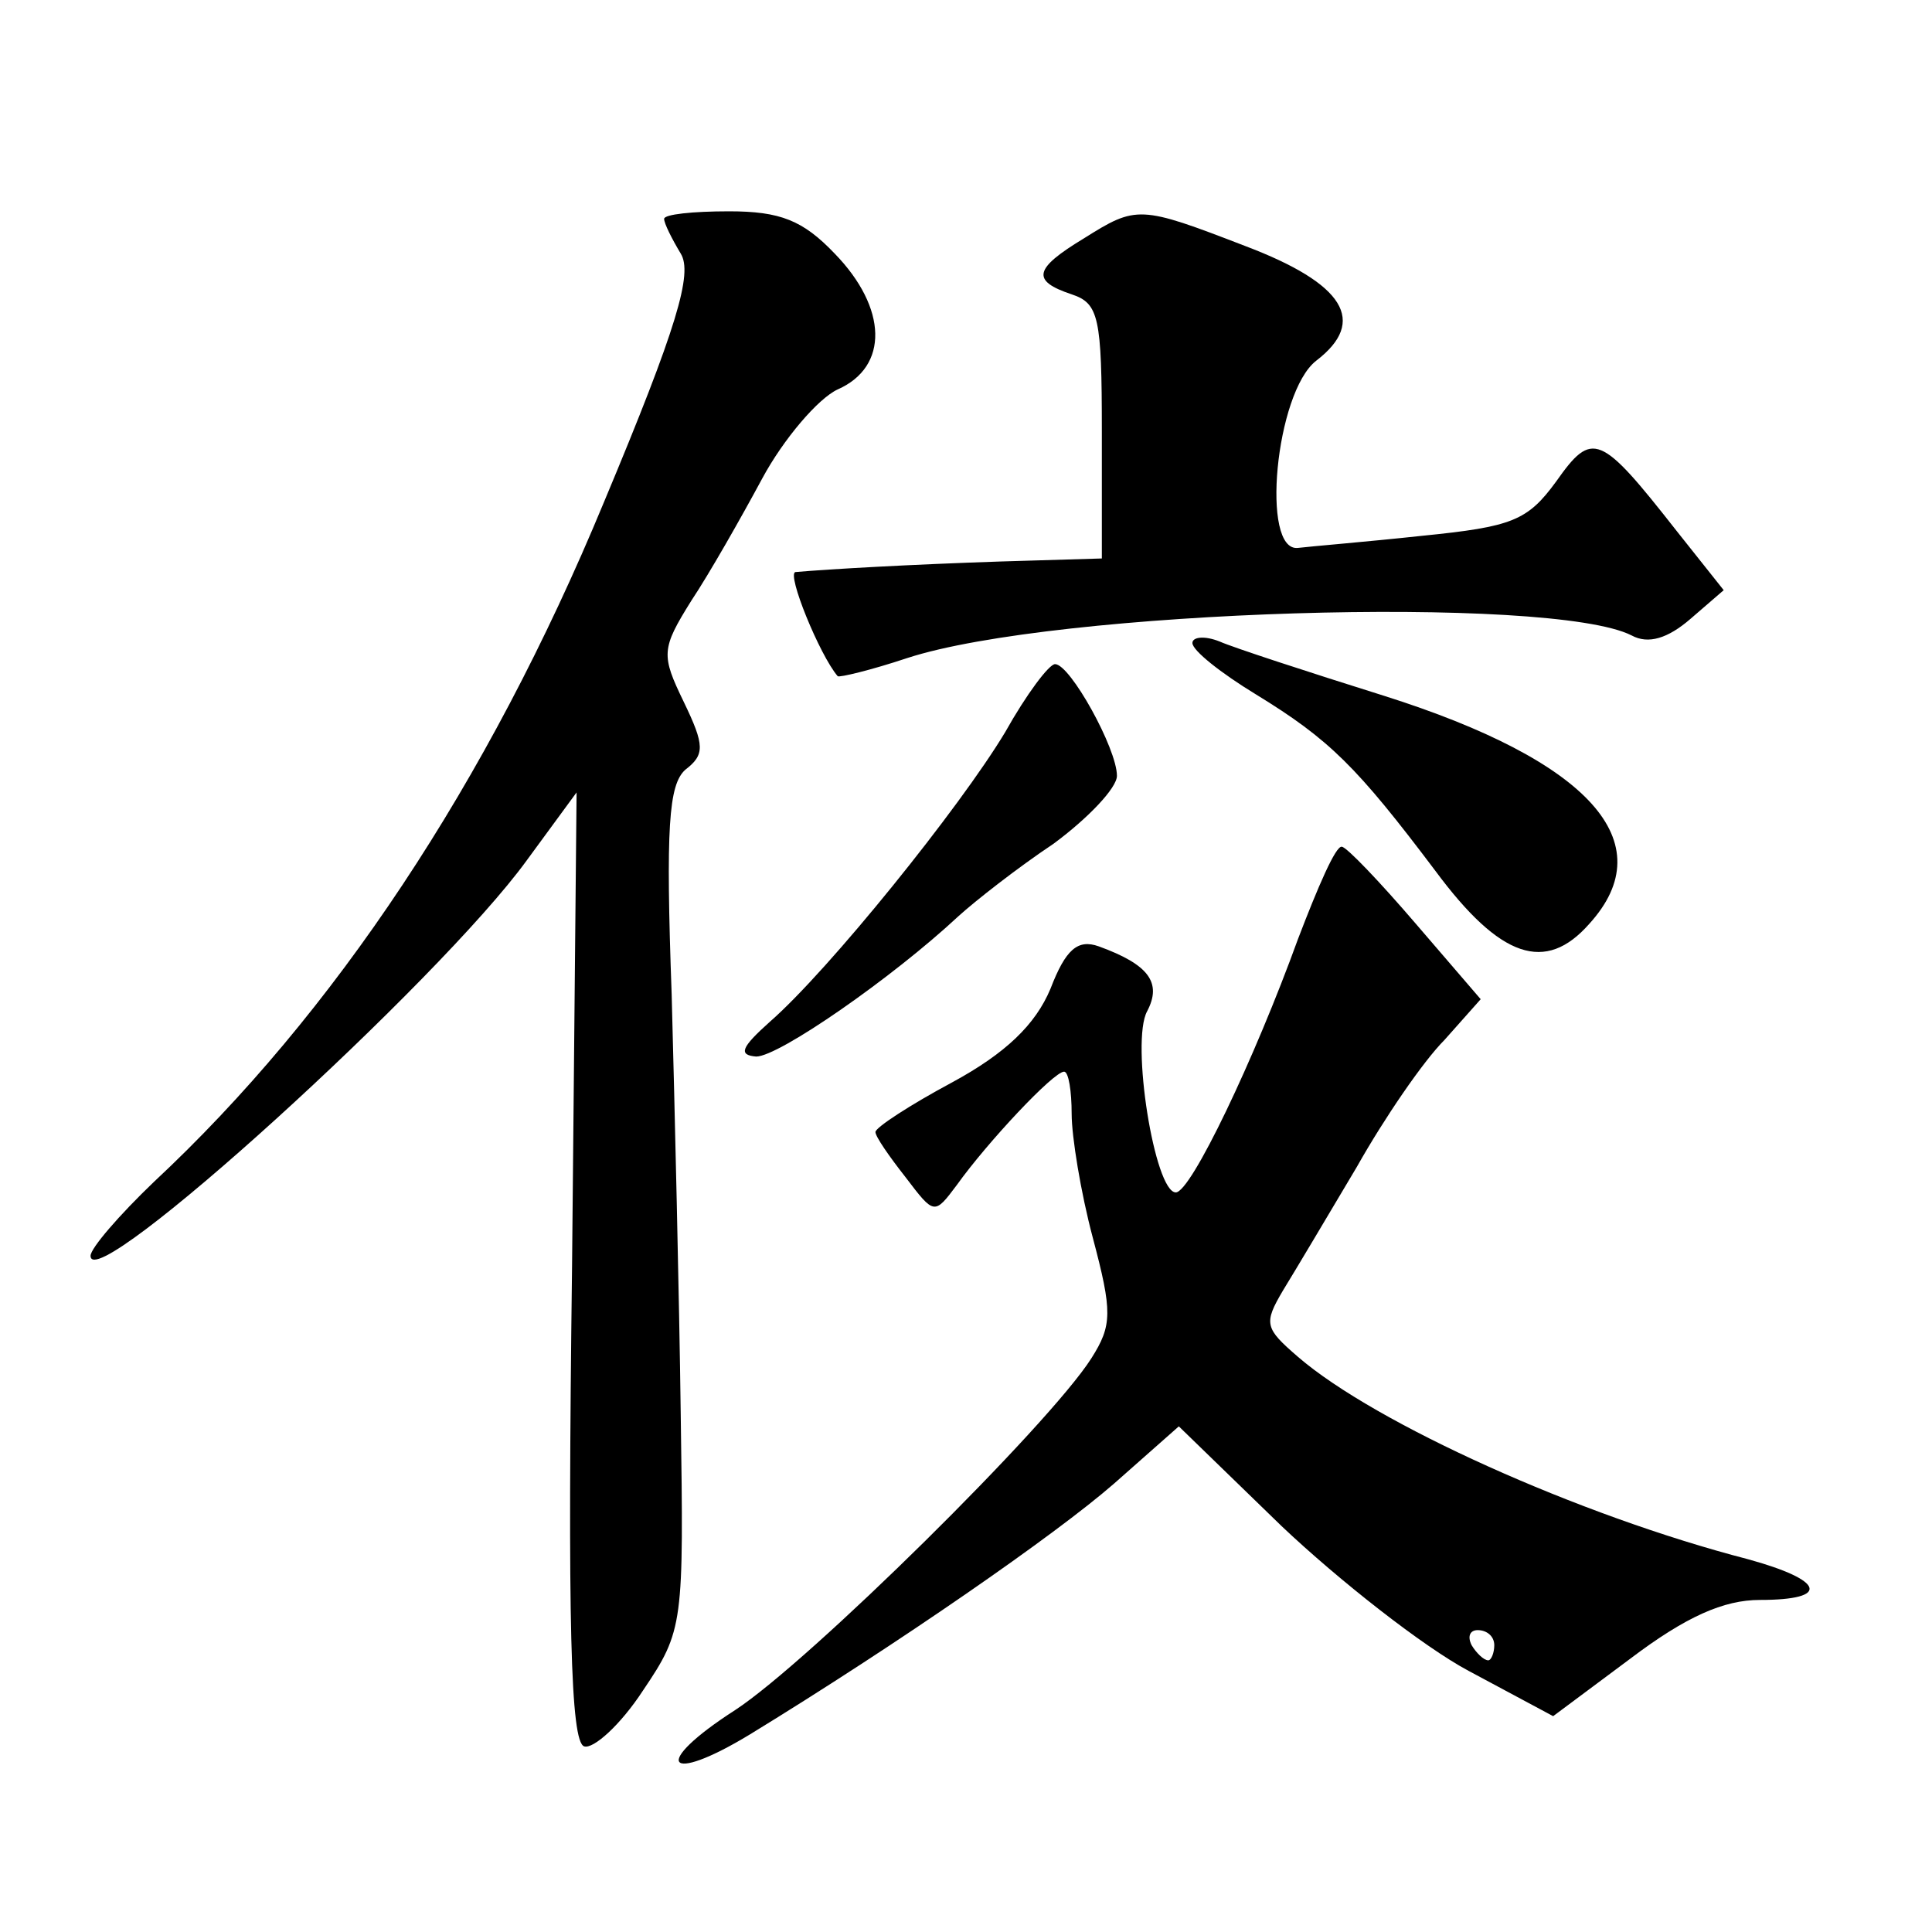 <?xml version="1.0" standalone="no"?>
<!DOCTYPE svg PUBLIC "-//W3C//DTD SVG 20010904//EN"
 "http://www.w3.org/TR/2001/REC-SVG-20010904/DTD/svg10.dtd">
<svg version="1.0" xmlns="http://www.w3.org/2000/svg"
 width="128pt" height="128pt" viewBox="0 0 128 128"
 preserveAspectRatio="xMidYMid meet">
<g transform="translate(0,128) scale(0.1,-0.1)"
fill="#0" stroke="none">
<path d="M440 1135 c0 -3 5 -13 11 -23 8 -13 -2 -48 -51 -165 -77 -186 -179 -339
-298 -450 -23 -22 -42 -44 -42 -49 0 -28 231 182 289 262 l33 45 -3 -314 c-3 -237
-1 -315 8 -318 6 -2 24 14 39 37 27 40 27 44 25 183 -1 78 -4 203 -6 278 -4 111
-2 139 9 149 13 10 13 16 -1 45 -15 31 -15 35 5 67 12 18 33 55 47 81 14 26 37
53 50 59 34 15 33 54 -2 90 -21 22 -36 28 -70 28 -24 0 -43 -2 -43 -5z M718 1122
c-33 -20 -35 -28 -8 -37 18 -6 20 -15 20 -91 l0 -84 -67 -2 c-60 -2 -113 -5 -136
-7 -6 -1 16 -55 28 -69 1 -1 22 4 46 12 98 32 427 42 480 15 11 -6 24 -2 39 11
l22 19 -31 39 c-51 65 -56 67 -80 33 -19 -26 -29 -30 -89 -36 -37 -4 -74 -7 -82
-8 -25 -3 -15 103 12 124 34 26 19 51 -47 76 -70 27 -72 27 -107 5z M790 854 c0
-5 19 -20 42 -34 49 -30 67 -48 119 -117 43 -58 73 -68 102 -35 49 54 0 108 -136
151 -51 16 -100 32 -109 36 -10 4 -18 3 -18 -1z M666 795 c-30 -50 -117 -158 -156
-192 -19 -17 -21 -22 -9 -23 15 0 90 52 134 93 11 10 39 32 63 48 23 17 42 37 42
45 0 18 -31 74 -41 74 -4 0 -19 -20 -33 -45z M860 658 c-29 -80 -71 -168 -81 -168
-14 0 -30 100 -19 120 10 19 1 31 -32 43 -14 5 -22 -2 -32 -28 -10 -24 -30 -43
-65 -62 -28 -15 -51 -30 -51 -33 0 -3 9 -16 20 -30 19 -25 19 -25 34 -5 20 28 64
75 71 75 3 0 5 -13 5 -28 0 -15 6 -52 14 -82 13 -49 13 -58 -1 -80 -28 -44 -187
-201 -236 -233 -56 -36 -46 -50 10 -16 98 60 202 132 241 166 l43 38 68 -66 c38
-36 94 -80 124 -96 l56 -30 51 38 c37 28 62 39 86 39 47 0 43 13 -8 27 -112 29
-247 90 -298 134 -22 19 -23 22 -10 44 8 13 30 50 49 82 18 32 44 70 58 84 l24
27 -43 50 c-24 28 -46 51 -49 51 -4 1 -16 -27 -29 -61z m130 -468 c0 -5 -2 -10
-4 -10 -3 0 -8 5 -11 10 -3 6 -1 10 4 10 6 0 11 -4 11 -10z"/>
</g>
</svg>
